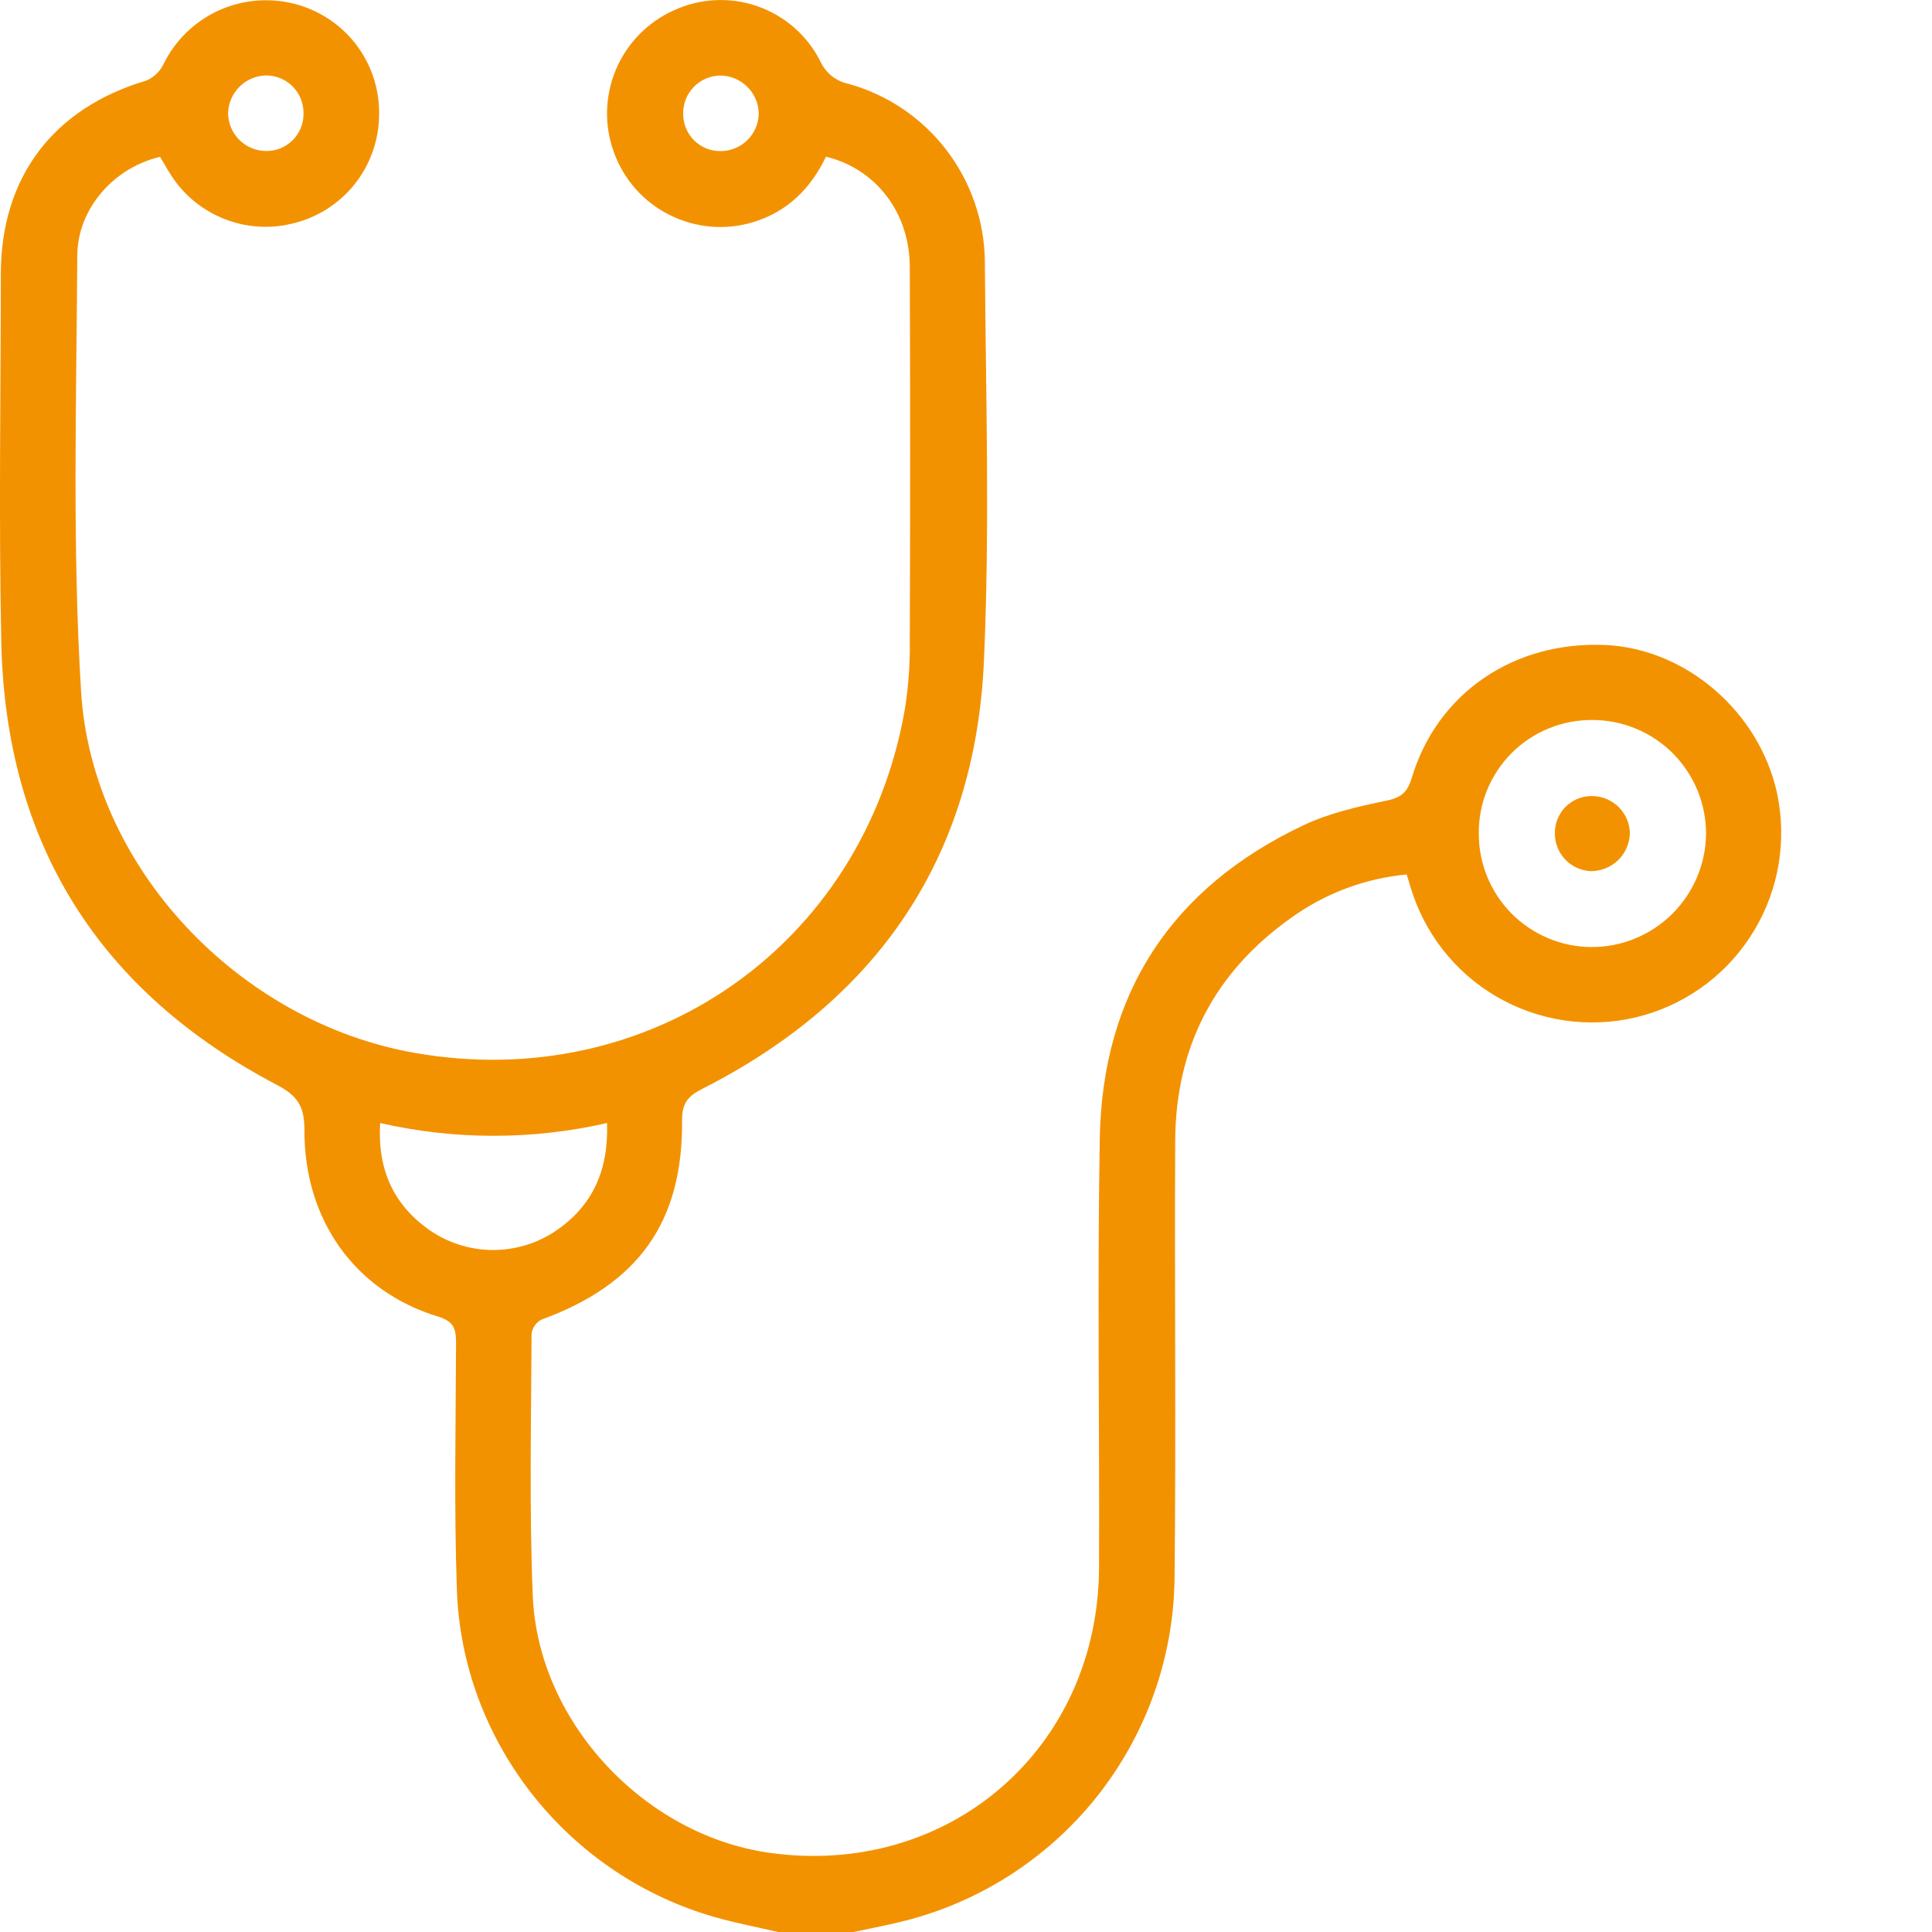 <svg width="21" height="21" viewBox="0 0 21 21" fill="none" xmlns="http://www.w3.org/2000/svg">
<g clip-path="url(#clip0_534_340)">
<path d="M8.457 21C8.232 20.948 8.005 20.904 7.784 20.842C6.181 20.392 5.023 18.943 4.966 17.28C4.935 16.386 4.954 15.49 4.957 14.596C4.957 14.441 4.932 14.363 4.76 14.31C3.86 14.036 3.305 13.262 3.309 12.283C3.309 12.036 3.244 11.915 3.011 11.793C1.075 10.779 0.061 9.167 0.014 6.98C-0.014 5.648 0.008 4.314 0.009 2.98C0.009 1.925 0.58 1.175 1.59 0.876C1.672 0.841 1.738 0.778 1.777 0.698C1.899 0.447 2.103 0.245 2.355 0.124C2.607 0.004 2.892 -0.028 3.165 0.033C3.437 0.094 3.681 0.246 3.855 0.464C4.029 0.682 4.123 0.954 4.121 1.233C4.122 1.512 4.029 1.783 3.855 2.002C3.681 2.22 3.437 2.372 3.165 2.433C2.914 2.492 2.65 2.47 2.412 2.369C2.174 2.269 1.974 2.096 1.841 1.875C1.806 1.82 1.773 1.759 1.74 1.705C1.247 1.819 0.843 2.259 0.84 2.779C0.831 4.357 0.785 5.939 0.881 7.512C0.997 9.436 2.606 11.11 4.506 11.444C7.064 11.895 9.383 10.277 9.834 7.718C9.873 7.476 9.892 7.23 9.889 6.984C9.894 5.624 9.894 4.264 9.889 2.904C9.889 2.316 9.525 1.836 8.978 1.703C8.814 2.046 8.561 2.301 8.186 2.415C7.885 2.506 7.561 2.478 7.279 2.337C6.998 2.197 6.781 1.954 6.674 1.658C6.566 1.366 6.574 1.045 6.694 0.758C6.815 0.471 7.039 0.241 7.323 0.113C7.608 -0.019 7.934 -0.036 8.231 0.067C8.528 0.17 8.774 0.384 8.916 0.665C8.945 0.727 8.987 0.783 9.041 0.826C9.095 0.869 9.158 0.898 9.226 0.912C9.647 1.03 10.019 1.281 10.285 1.628C10.552 1.975 10.699 2.399 10.705 2.836C10.715 4.285 10.76 5.736 10.695 7.182C10.601 9.316 9.541 10.865 7.64 11.832C7.475 11.914 7.413 11.991 7.414 12.179C7.423 13.285 6.938 13.959 5.887 14.343C5.858 14.358 5.833 14.38 5.814 14.406C5.795 14.432 5.783 14.463 5.778 14.495C5.774 15.445 5.752 16.397 5.791 17.345C5.846 18.715 7.002 19.947 8.362 20.139C10.311 20.413 11.94 19.008 11.946 17.035C11.952 15.483 11.927 13.931 11.954 12.38C11.98 10.799 12.731 9.653 14.162 8.973C14.441 8.84 14.755 8.768 15.06 8.705C15.224 8.672 15.296 8.619 15.345 8.456C15.623 7.53 16.459 6.965 17.454 7.011C18.331 7.053 19.127 7.742 19.317 8.627C19.424 9.137 19.335 9.669 19.066 10.116C18.798 10.563 18.37 10.891 17.869 11.035C17.36 11.18 16.815 11.123 16.347 10.877C15.879 10.632 15.524 10.215 15.355 9.714C15.333 9.65 15.315 9.585 15.29 9.505C14.833 9.548 14.396 9.713 14.025 9.983C13.199 10.572 12.78 11.382 12.774 12.394C12.766 13.98 12.784 15.566 12.767 17.151C12.758 18.023 12.455 18.866 11.909 19.546C11.362 20.225 10.603 20.702 9.754 20.898C9.596 20.935 9.437 20.967 9.278 21L8.457 21ZM17.31 7.826C17.147 7.825 16.986 7.855 16.835 7.917C16.685 7.978 16.548 8.069 16.433 8.183C16.318 8.298 16.227 8.435 16.165 8.585C16.103 8.736 16.072 8.897 16.074 9.06C16.073 9.385 16.2 9.696 16.428 9.928C16.657 10.159 16.967 10.291 17.292 10.294C17.62 10.297 17.936 10.169 18.171 9.939C18.405 9.709 18.54 9.396 18.544 9.067C18.545 8.905 18.513 8.743 18.452 8.593C18.39 8.442 18.299 8.306 18.185 8.19C18.07 8.075 17.934 7.983 17.784 7.921C17.633 7.858 17.472 7.826 17.31 7.826ZM6.598 12.207C5.786 12.392 4.944 12.392 4.132 12.207C4.102 12.712 4.276 13.095 4.669 13.371C4.869 13.509 5.106 13.585 5.35 13.587C5.594 13.589 5.832 13.518 6.035 13.383C6.443 13.109 6.616 12.719 6.598 12.207ZM7.426 1.231C7.425 1.286 7.435 1.34 7.455 1.391C7.476 1.442 7.506 1.488 7.545 1.526C7.584 1.565 7.631 1.595 7.682 1.615C7.733 1.635 7.788 1.644 7.842 1.642C7.949 1.64 8.051 1.596 8.127 1.52C8.202 1.444 8.245 1.342 8.247 1.235C8.246 1.124 8.2 1.019 8.121 0.942C8.042 0.864 7.936 0.821 7.825 0.821C7.718 0.824 7.616 0.868 7.542 0.944C7.467 1.021 7.425 1.124 7.426 1.231ZM3.299 1.231C3.3 1.124 3.259 1.021 3.185 0.944C3.111 0.867 3.009 0.823 2.902 0.82C2.791 0.82 2.685 0.862 2.606 0.94C2.527 1.017 2.481 1.122 2.479 1.233C2.481 1.34 2.524 1.442 2.599 1.518C2.674 1.594 2.776 1.638 2.883 1.641C2.937 1.643 2.992 1.634 3.043 1.614C3.094 1.594 3.14 1.564 3.179 1.526C3.218 1.488 3.248 1.442 3.269 1.392C3.29 1.341 3.3 1.287 3.299 1.232V1.231Z" fill="#F39200"/>
<path d="M16.901 9.047C16.901 8.994 16.913 8.941 16.934 8.893C16.955 8.844 16.985 8.8 17.024 8.763C17.062 8.727 17.107 8.698 17.157 8.679C17.206 8.66 17.259 8.651 17.312 8.653C17.419 8.655 17.521 8.699 17.597 8.775C17.672 8.851 17.715 8.953 17.716 9.06C17.712 9.171 17.666 9.275 17.586 9.352C17.506 9.428 17.399 9.47 17.288 9.469C17.181 9.463 17.081 9.416 17.008 9.337C16.936 9.258 16.897 9.154 16.901 9.047Z" fill="#F39200"/>
</g>
<defs>
<clipPath id="clip0_534_340">
<rect width="21" height="21" fill="white"/>
</clipPath>
</defs>
</svg>
